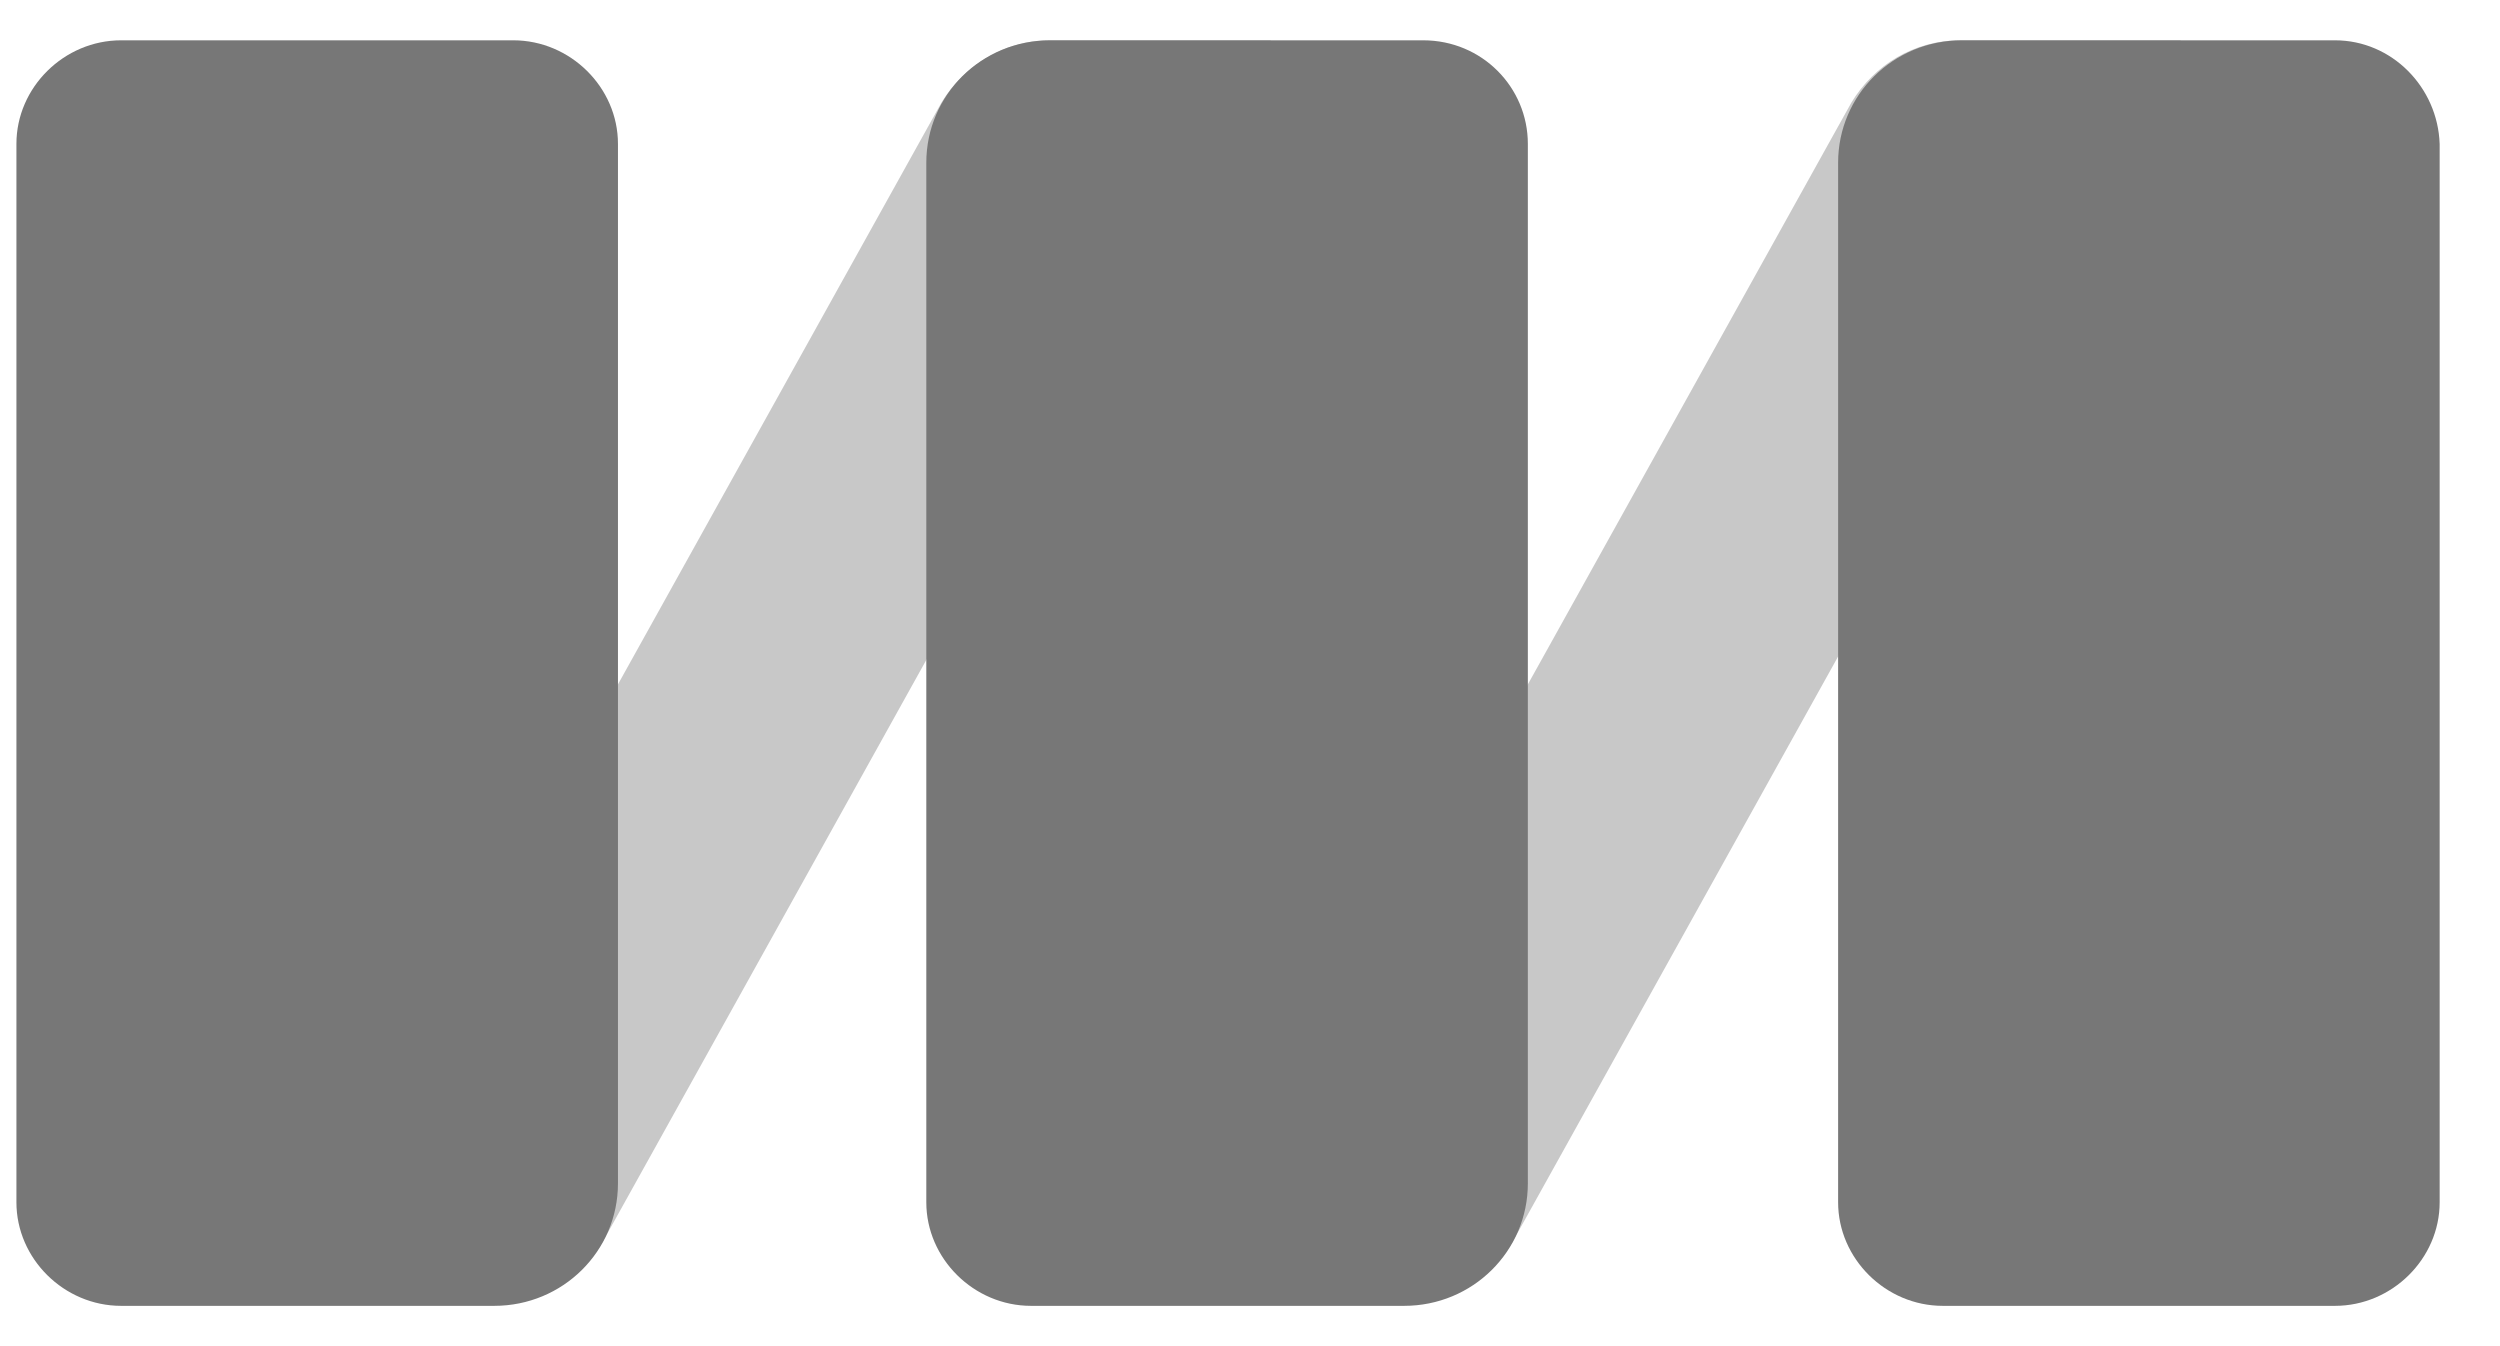 <svg width="65" height="35" viewBox="0 0 65 35" fill="none" xmlns="http://www.w3.org/2000/svg">
<g clip-path="url(#clip0_3_6212)">
<path d="M56.7 1.048H50.959C49.771 1.048 48.731 1.685 48.138 2.664L30.766 33.903H36.507C37.695 33.903 38.734 33.266 39.328 32.287L56.7 1.048Z" fill="#777777" fill-opacity="0.4"/>
<path d="M33.043 1.048H27.302C26.114 1.048 25.074 1.685 24.48 2.664L7.109 33.903H12.85C14.038 33.903 15.077 33.266 15.671 32.287L33.043 1.048Z" fill="#777777" fill-opacity="0.4"/>
<path d="M39.724 3.741V30.769C39.724 32.532 38.289 33.952 36.507 33.952H26.807C25.322 33.952 24.084 32.727 24.084 31.259V4.231C24.084 2.468 25.52 1.048 27.302 1.048H37.002C38.536 1.048 39.724 2.272 39.724 3.741Z" fill="#777777"/>
<path d="M16.067 3.741V30.769C16.067 32.532 14.632 33.952 12.85 33.952H3.149C1.665 33.952 0.427 32.727 0.427 31.259V3.741C0.427 2.272 1.665 1.048 3.149 1.048H13.345C14.829 1.048 16.067 2.272 16.067 3.741Z" fill="#777777"/>
<path d="M60.709 1.048H51.008C49.227 1.048 47.791 2.468 47.791 4.231V31.259C47.791 32.727 49.029 33.952 50.513 33.952H60.709C62.193 33.952 63.431 32.727 63.431 31.259V3.741C63.381 2.272 62.193 1.048 60.709 1.048Z" fill="#777777"/>
</g>
<defs>
<clipPath id="clip0_3_6212">
<rect width="64" height="34" fill="white" transform="translate(0.333 0.5)"/>
</clipPath>
</defs>
</svg>
